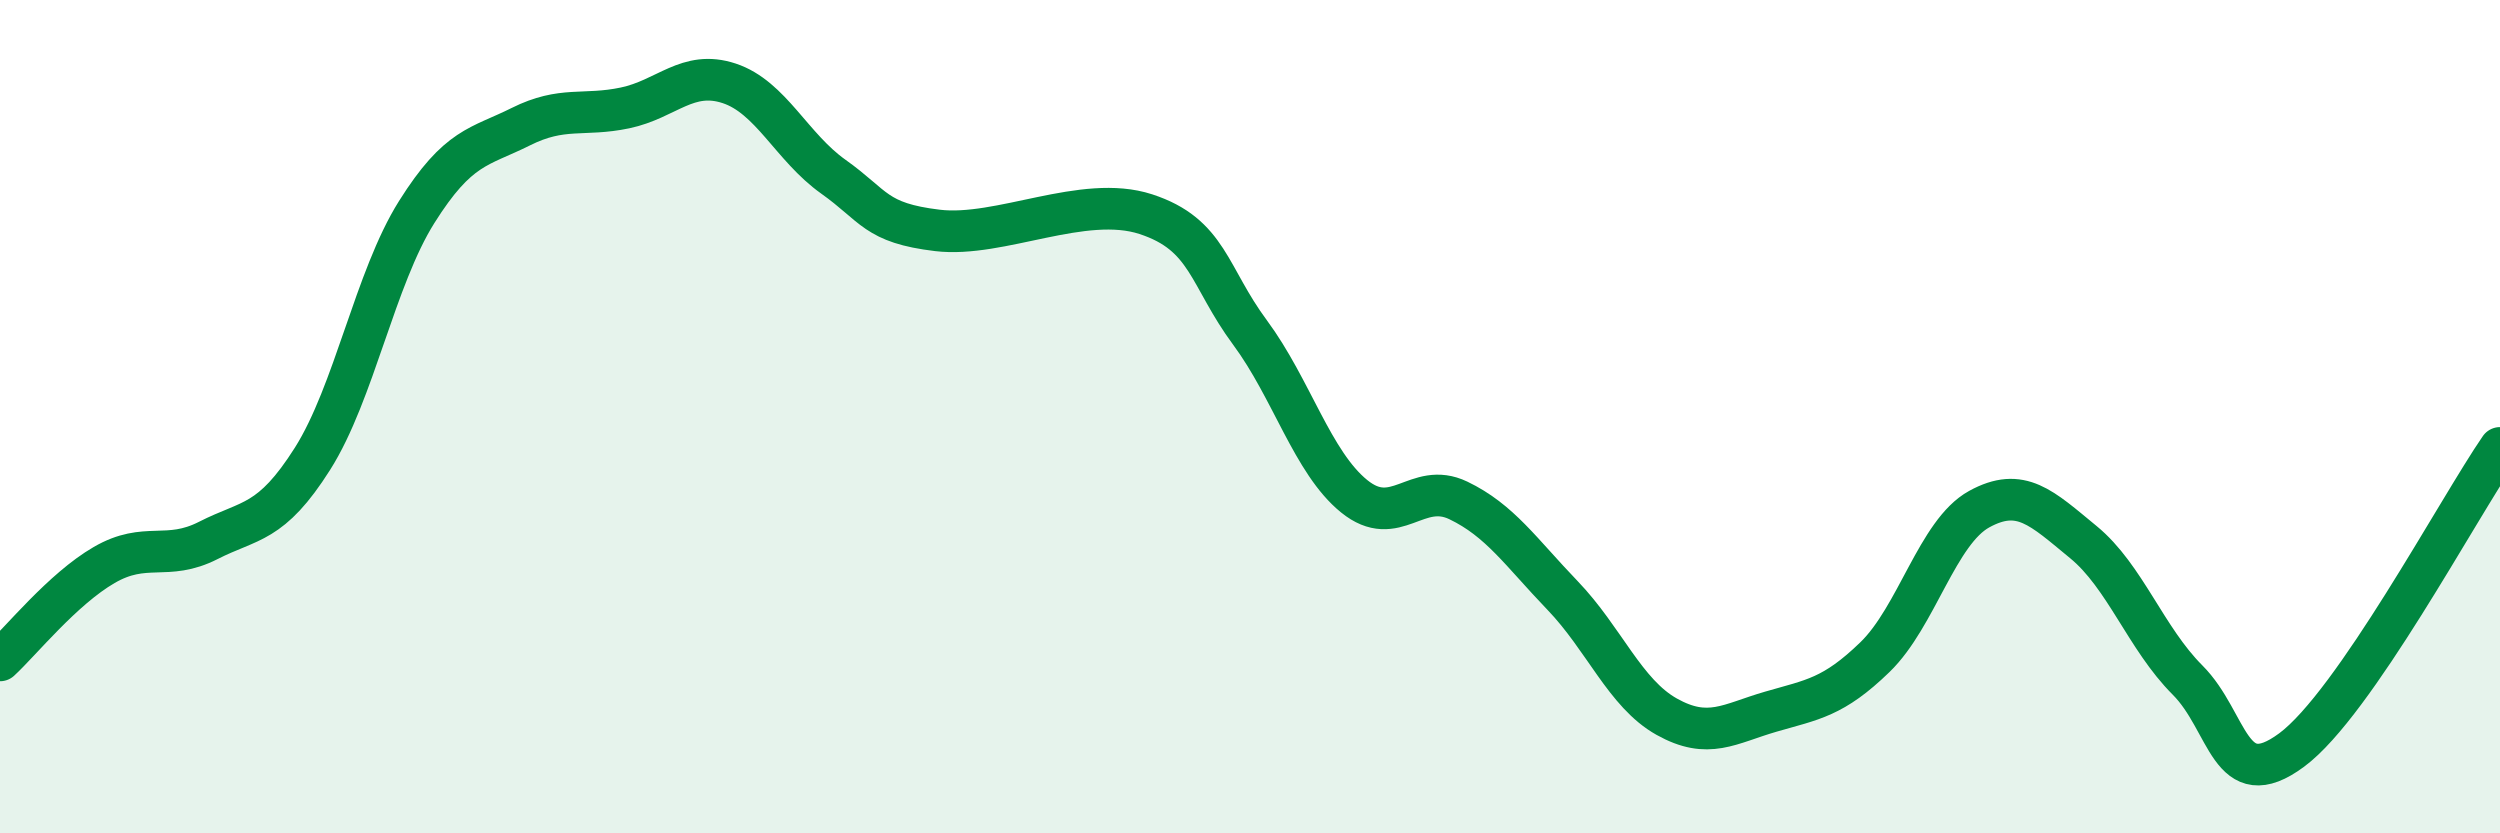 
    <svg width="60" height="20" viewBox="0 0 60 20" xmlns="http://www.w3.org/2000/svg">
      <path
        d="M 0,15.85 C 0.5,15.39 1.5,14.14 2.5,13.56 C 3.5,12.98 4,13.48 5,12.97 C 6,12.46 6.5,12.59 7.5,11.01 C 8.5,9.43 9,6.68 10,5.09 C 11,3.5 11.5,3.54 12.5,3.04 C 13.5,2.54 14,2.8 15,2.59 C 16,2.38 16.5,1.67 17.5,2 C 18.5,2.33 19,3.53 20,4.24 C 21,4.95 21,5.35 22.5,5.53 C 24,5.71 26,4.65 27.5,5.14 C 29,5.63 29,6.63 30,7.98 C 31,9.33 31.5,11.1 32.5,11.91 C 33.5,12.72 34,11.53 35,12.01 C 36,12.49 36.5,13.25 37.5,14.29 C 38.5,15.33 39,16.64 40,17.2 C 41,17.76 41.5,17.37 42.5,17.08 C 43.5,16.79 44,16.74 45,15.77 C 46,14.8 46.5,12.77 47.5,12.22 C 48.5,11.67 49,12.19 50,13.01 C 51,13.83 51.5,15.32 52.5,16.32 C 53.5,17.32 53.5,19.11 55,18 C 56.5,16.89 59,12.2 60,10.75L60 20L0 20Z"
        fill="#008740"
        opacity="0.1"
        stroke-linecap="round"
        stroke-linejoin="round"
      />
      <path
        d="M 0,15.85 C 0.5,15.39 1.5,14.14 2.5,13.56 C 3.5,12.98 4,13.48 5,12.97 C 6,12.46 6.5,12.59 7.5,11.01 C 8.5,9.43 9,6.68 10,5.09 C 11,3.5 11.5,3.54 12.5,3.04 C 13.5,2.54 14,2.8 15,2.59 C 16,2.38 16.5,1.67 17.5,2 C 18.5,2.33 19,3.53 20,4.24 C 21,4.95 21,5.35 22.5,5.53 C 24,5.71 26,4.65 27.5,5.14 C 29,5.63 29,6.63 30,7.98 C 31,9.33 31.5,11.1 32.5,11.91 C 33.5,12.72 34,11.53 35,12.01 C 36,12.49 36.5,13.25 37.5,14.29 C 38.5,15.33 39,16.64 40,17.2 C 41,17.76 41.5,17.37 42.5,17.08 C 43.5,16.79 44,16.74 45,15.77 C 46,14.8 46.5,12.77 47.5,12.22 C 48.5,11.67 49,12.19 50,13.01 C 51,13.83 51.5,15.32 52.5,16.32 C 53.5,17.32 53.5,19.11 55,18 C 56.5,16.89 59,12.2 60,10.75"
        stroke="#008740"
        stroke-width="1"
        fill="none"
        stroke-linecap="round"
        stroke-linejoin="round"
      />
    </svg>
  